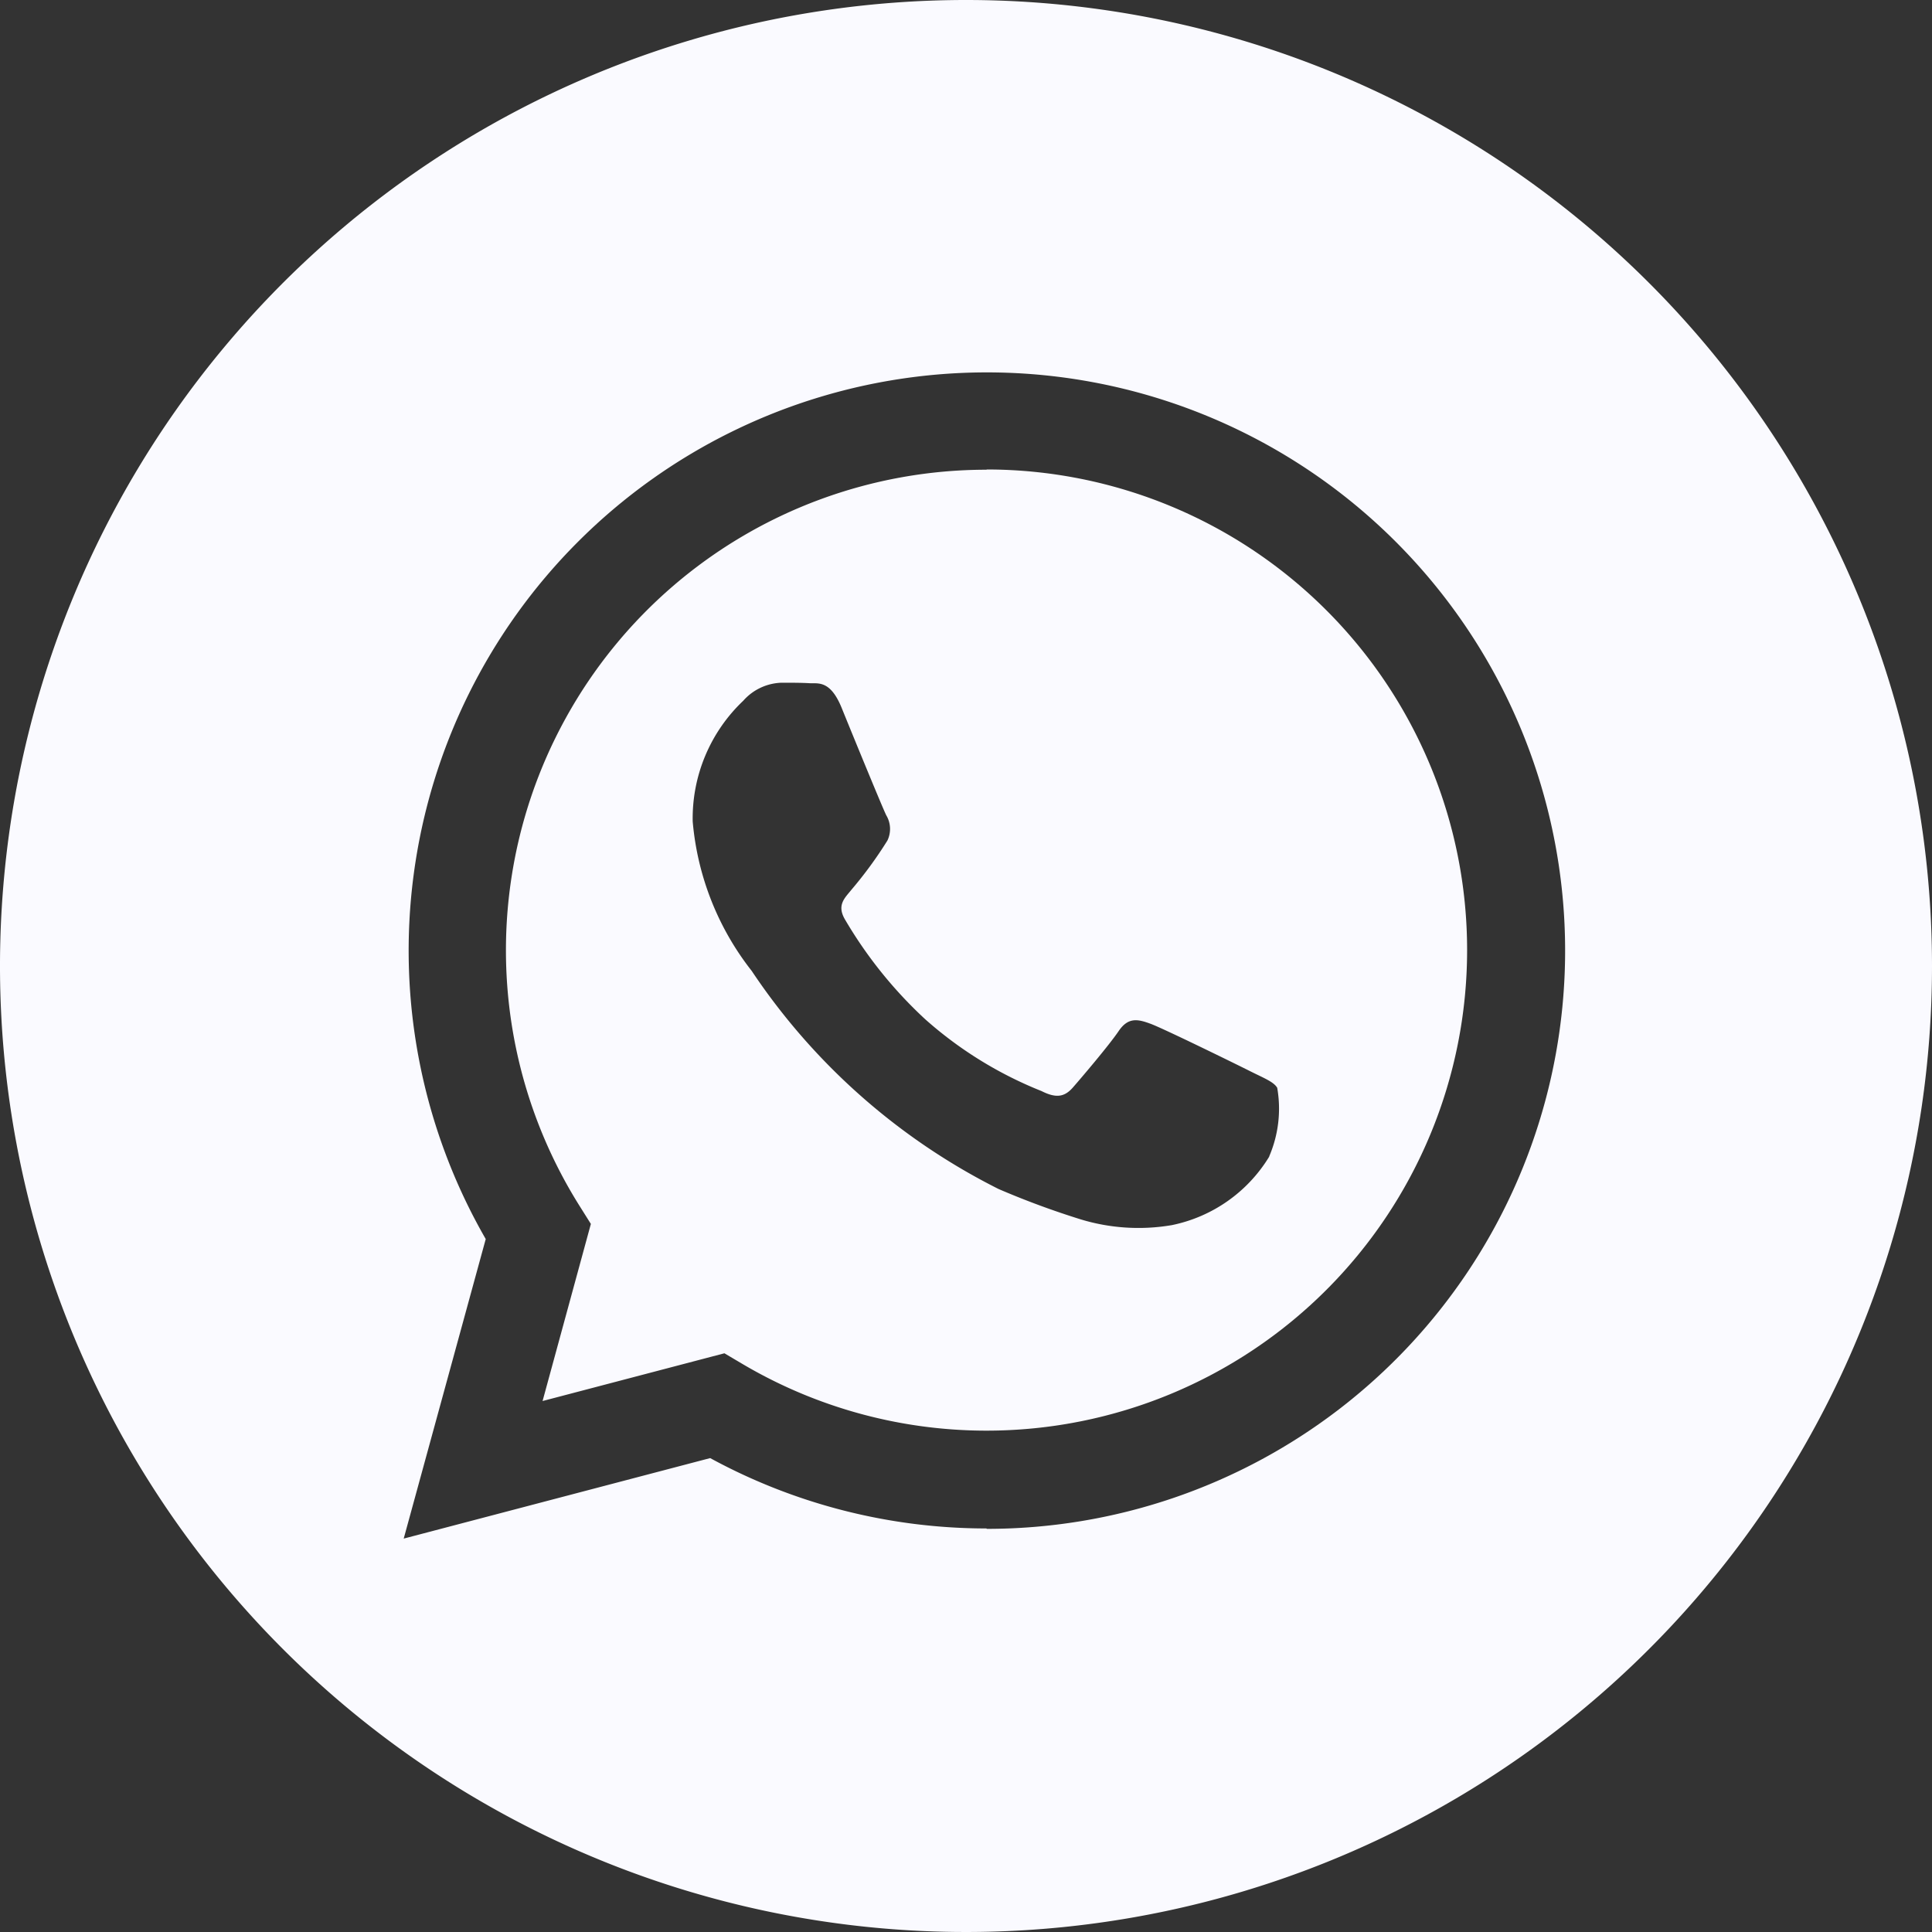 <svg id="_003-whatsapp" data-name="003-whatsapp" xmlns="http://www.w3.org/2000/svg" width="24" height="24" viewBox="0 0 24 24">
  <rect x="0" y="0" width="24" height="24" fill="#333333" stroke="none"/>
  <path id="Caminho_13" data-name="Caminho 13" d="M12,0A12,12,0,1,0,24,12,12,12,0,0,0,12,0Zm.254,18.987h0a7.179,7.179,0,0,1-3.432-.874l-3.807,1,1.019-3.721a7.183,7.183,0,1,1,6.224,3.6Zm0,0" fill="#fafaff"/>
  <path id="Caminho_14" data-name="Caminho 14" d="M140.043,124.469a5.97,5.97,0,0,0-5.059,9.143l.142.226-.6,2.2,2.259-.593.218.129a5.96,5.96,0,0,0,3.038.832h0a5.97,5.97,0,0,0,0-11.94ZM143.554,133a1.849,1.849,0,0,1-1.211.853,2.463,2.463,0,0,1-1.13-.071,10.368,10.368,0,0,1-1.023-.378,8,8,0,0,1-3.066-2.709,3.49,3.49,0,0,1-.733-1.856,2.012,2.012,0,0,1,.628-1.5.66.66,0,0,1,.479-.224c.12,0,.239,0,.344.006s.258-.042.4.308.508,1.242.553,1.332a.331.331,0,0,1,.015.314,5.112,5.112,0,0,1-.449.614c-.08.1-.183.187-.079.366a5.41,5.41,0,0,0,1,1.243,4.906,4.906,0,0,0,1.443.89c.179.09.284.075.389-.045s.449-.524.568-.7.239-.15.4-.09,1.047.494,1.226.584.3.135.344.21a1.5,1.5,0,0,1-.1.853Zm0,0" transform="translate(-127.786 -118.634)" fill="#fafaff"/>
</svg>
